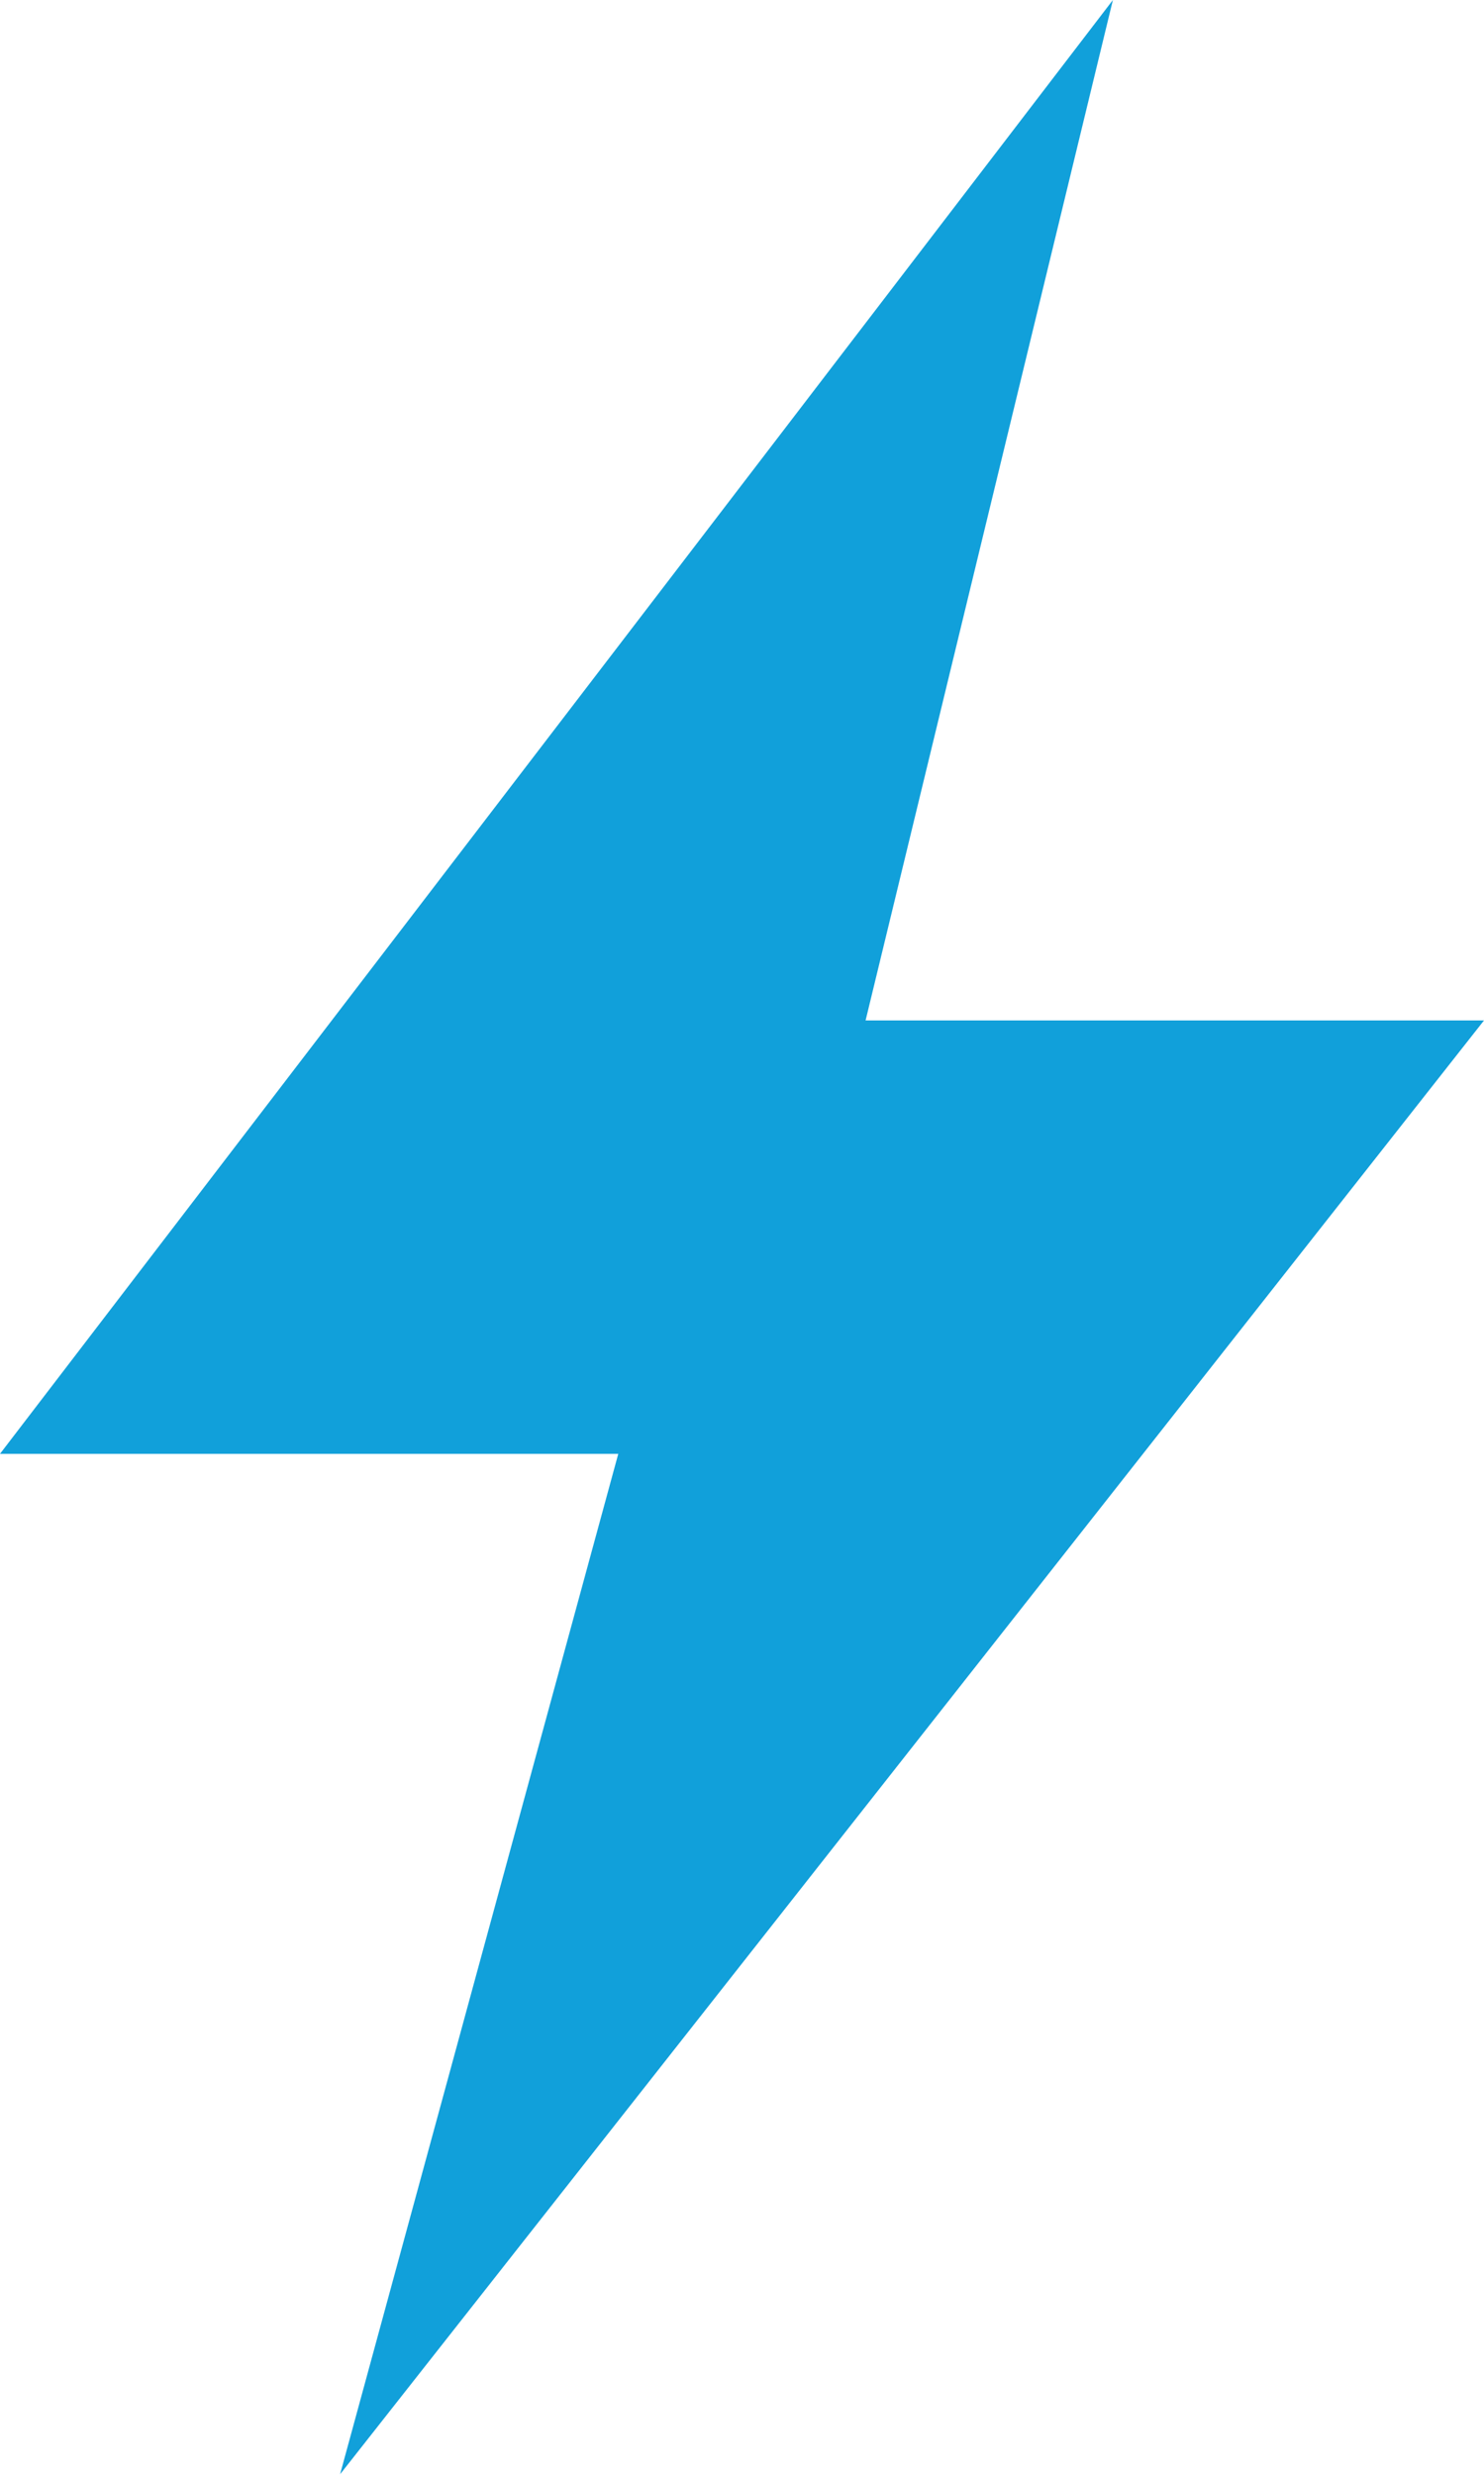<svg xmlns="http://www.w3.org/2000/svg" width="10.477" height="17.461" viewBox="0 0 10.477 17.461">
  <g id="noun-electric-889350" transform="translate(-26 -962.362)">
    <path id="Path_1204" data-name="Path 1204" d="M33.857,962.362,26,972.62h4.365l-1.964,7.2,8.076-10.258H32.111Z" transform="translate(0 0)" fill="#11a0da"/>
  </g>
</svg>
